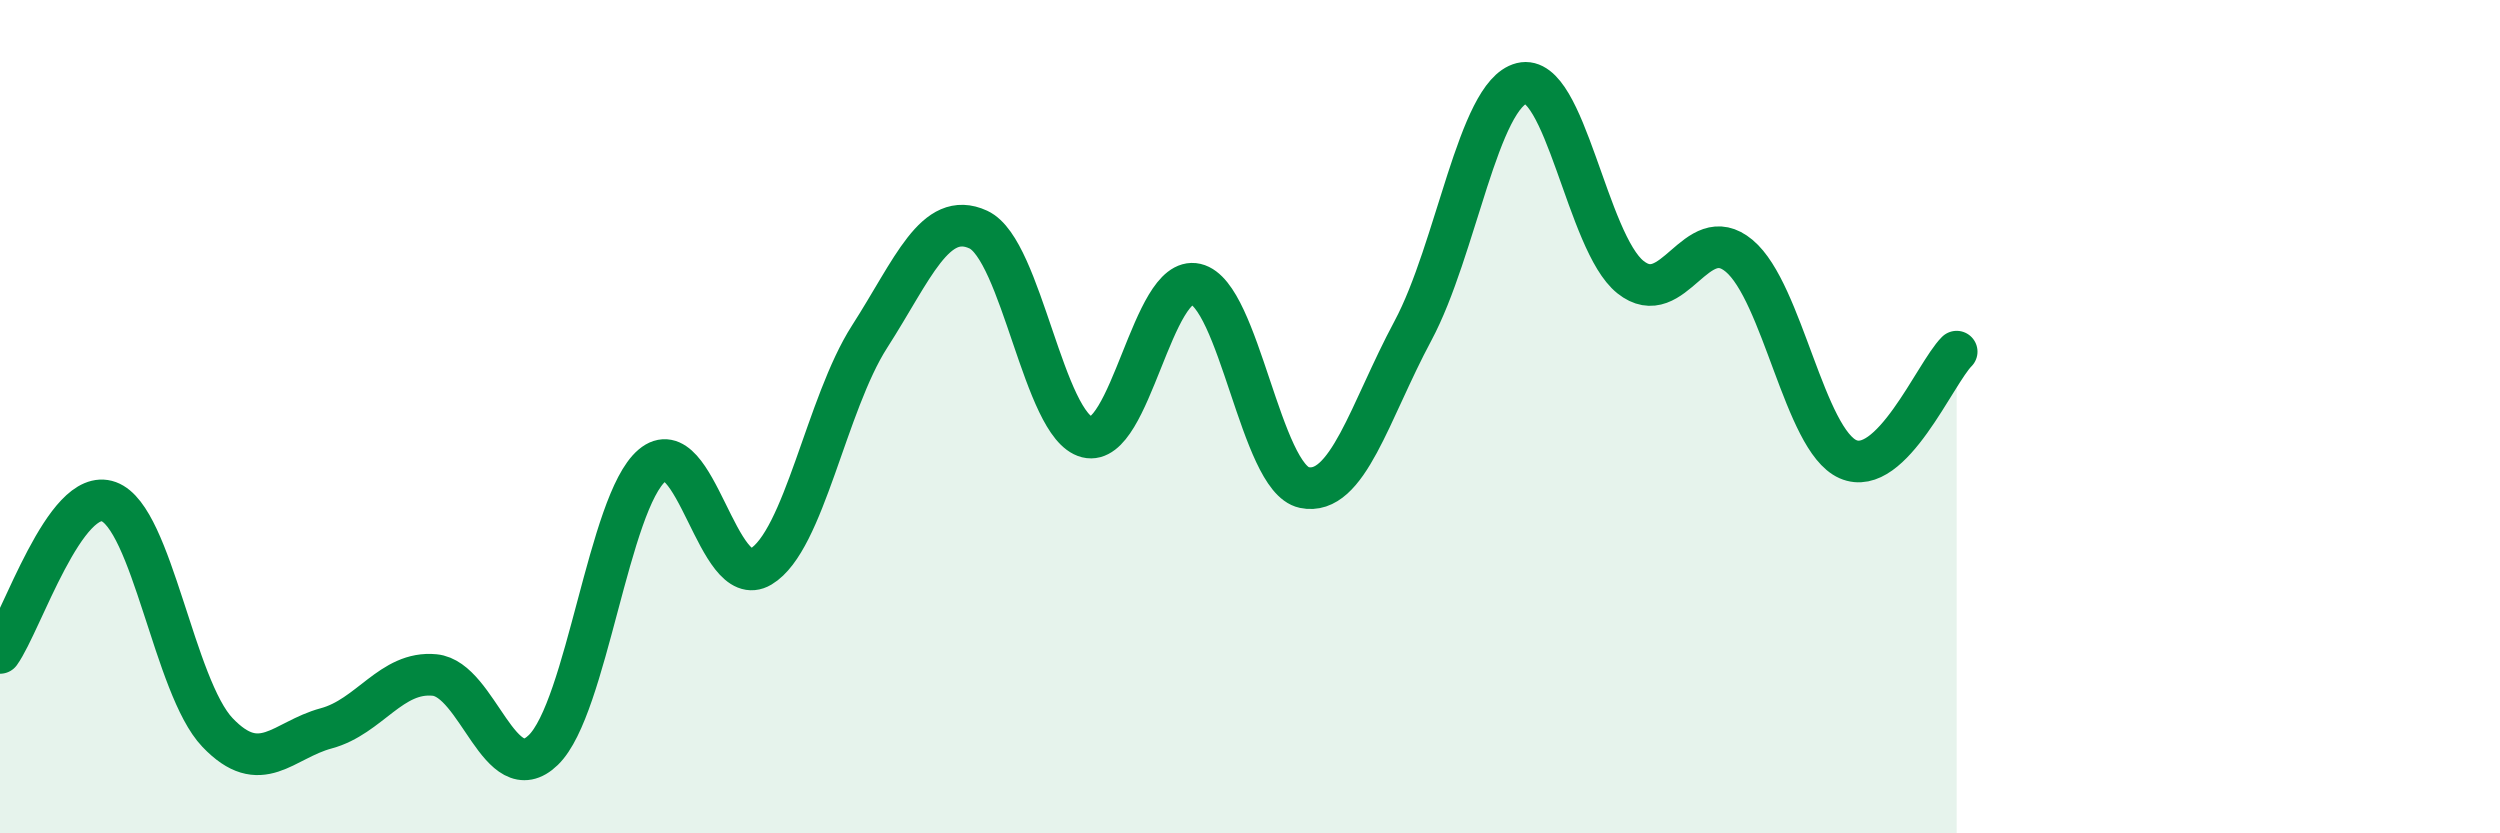 
    <svg width="60" height="20" viewBox="0 0 60 20" xmlns="http://www.w3.org/2000/svg">
      <path
        d="M 0,15.67 C 0.52,14.94 1.57,11.66 2.61,12.04 C 3.65,12.42 4.18,16.49 5.22,17.58 C 6.26,18.67 6.79,17.76 7.83,17.48 C 8.87,17.2 9.39,16.1 10.43,16.2 C 11.47,16.3 12,19.01 13.04,18 C 14.08,16.99 14.61,12.05 15.65,11.17 C 16.69,10.29 17.22,14.22 18.26,13.6 C 19.3,12.98 19.83,9.7 20.87,8.08 C 21.91,6.46 22.44,5.03 23.48,5.51 C 24.52,5.99 25.05,10.23 26.09,10.49 C 27.13,10.75 27.66,6.58 28.7,6.82 C 29.74,7.06 30.26,11.48 31.3,11.7 C 32.34,11.92 32.87,9.88 33.91,7.94 C 34.95,6 35.48,2.26 36.52,2 C 37.56,1.74 38.09,5.82 39.13,6.65 C 40.17,7.48 40.7,5.27 41.74,6.14 C 42.78,7.01 43.31,10.56 44.35,11.02 C 45.39,11.48 46.44,8.96 46.96,8.44L46.96 20L0 20Z"
        fill="#008740"
        opacity="0.1"
        stroke-linecap="round"
        stroke-linejoin="round"
      />
      <path
        d="M 0,15.67 C 0.52,14.94 1.57,11.66 2.61,12.04 C 3.65,12.42 4.18,16.49 5.22,17.58 C 6.26,18.67 6.79,17.76 7.83,17.48 C 8.87,17.2 9.39,16.1 10.43,16.2 C 11.47,16.3 12,19.01 13.04,18 C 14.08,16.99 14.61,12.05 15.65,11.17 C 16.69,10.29 17.22,14.22 18.26,13.6 C 19.3,12.98 19.83,9.7 20.87,8.08 C 21.91,6.46 22.44,5.03 23.48,5.51 C 24.52,5.99 25.05,10.23 26.09,10.49 C 27.13,10.75 27.66,6.58 28.7,6.82 C 29.74,7.06 30.26,11.48 31.3,11.7 C 32.34,11.92 32.87,9.88 33.91,7.94 C 34.95,6 35.48,2.26 36.52,2 C 37.56,1.74 38.09,5.82 39.13,6.65 C 40.17,7.48 40.7,5.27 41.74,6.14 C 42.78,7.01 43.31,10.56 44.35,11.02 C 45.39,11.48 46.44,8.96 46.96,8.44"
        stroke="#008740"
        stroke-width="1"
        fill="none"
        stroke-linecap="round"
        stroke-linejoin="round"
      />
    </svg>
  